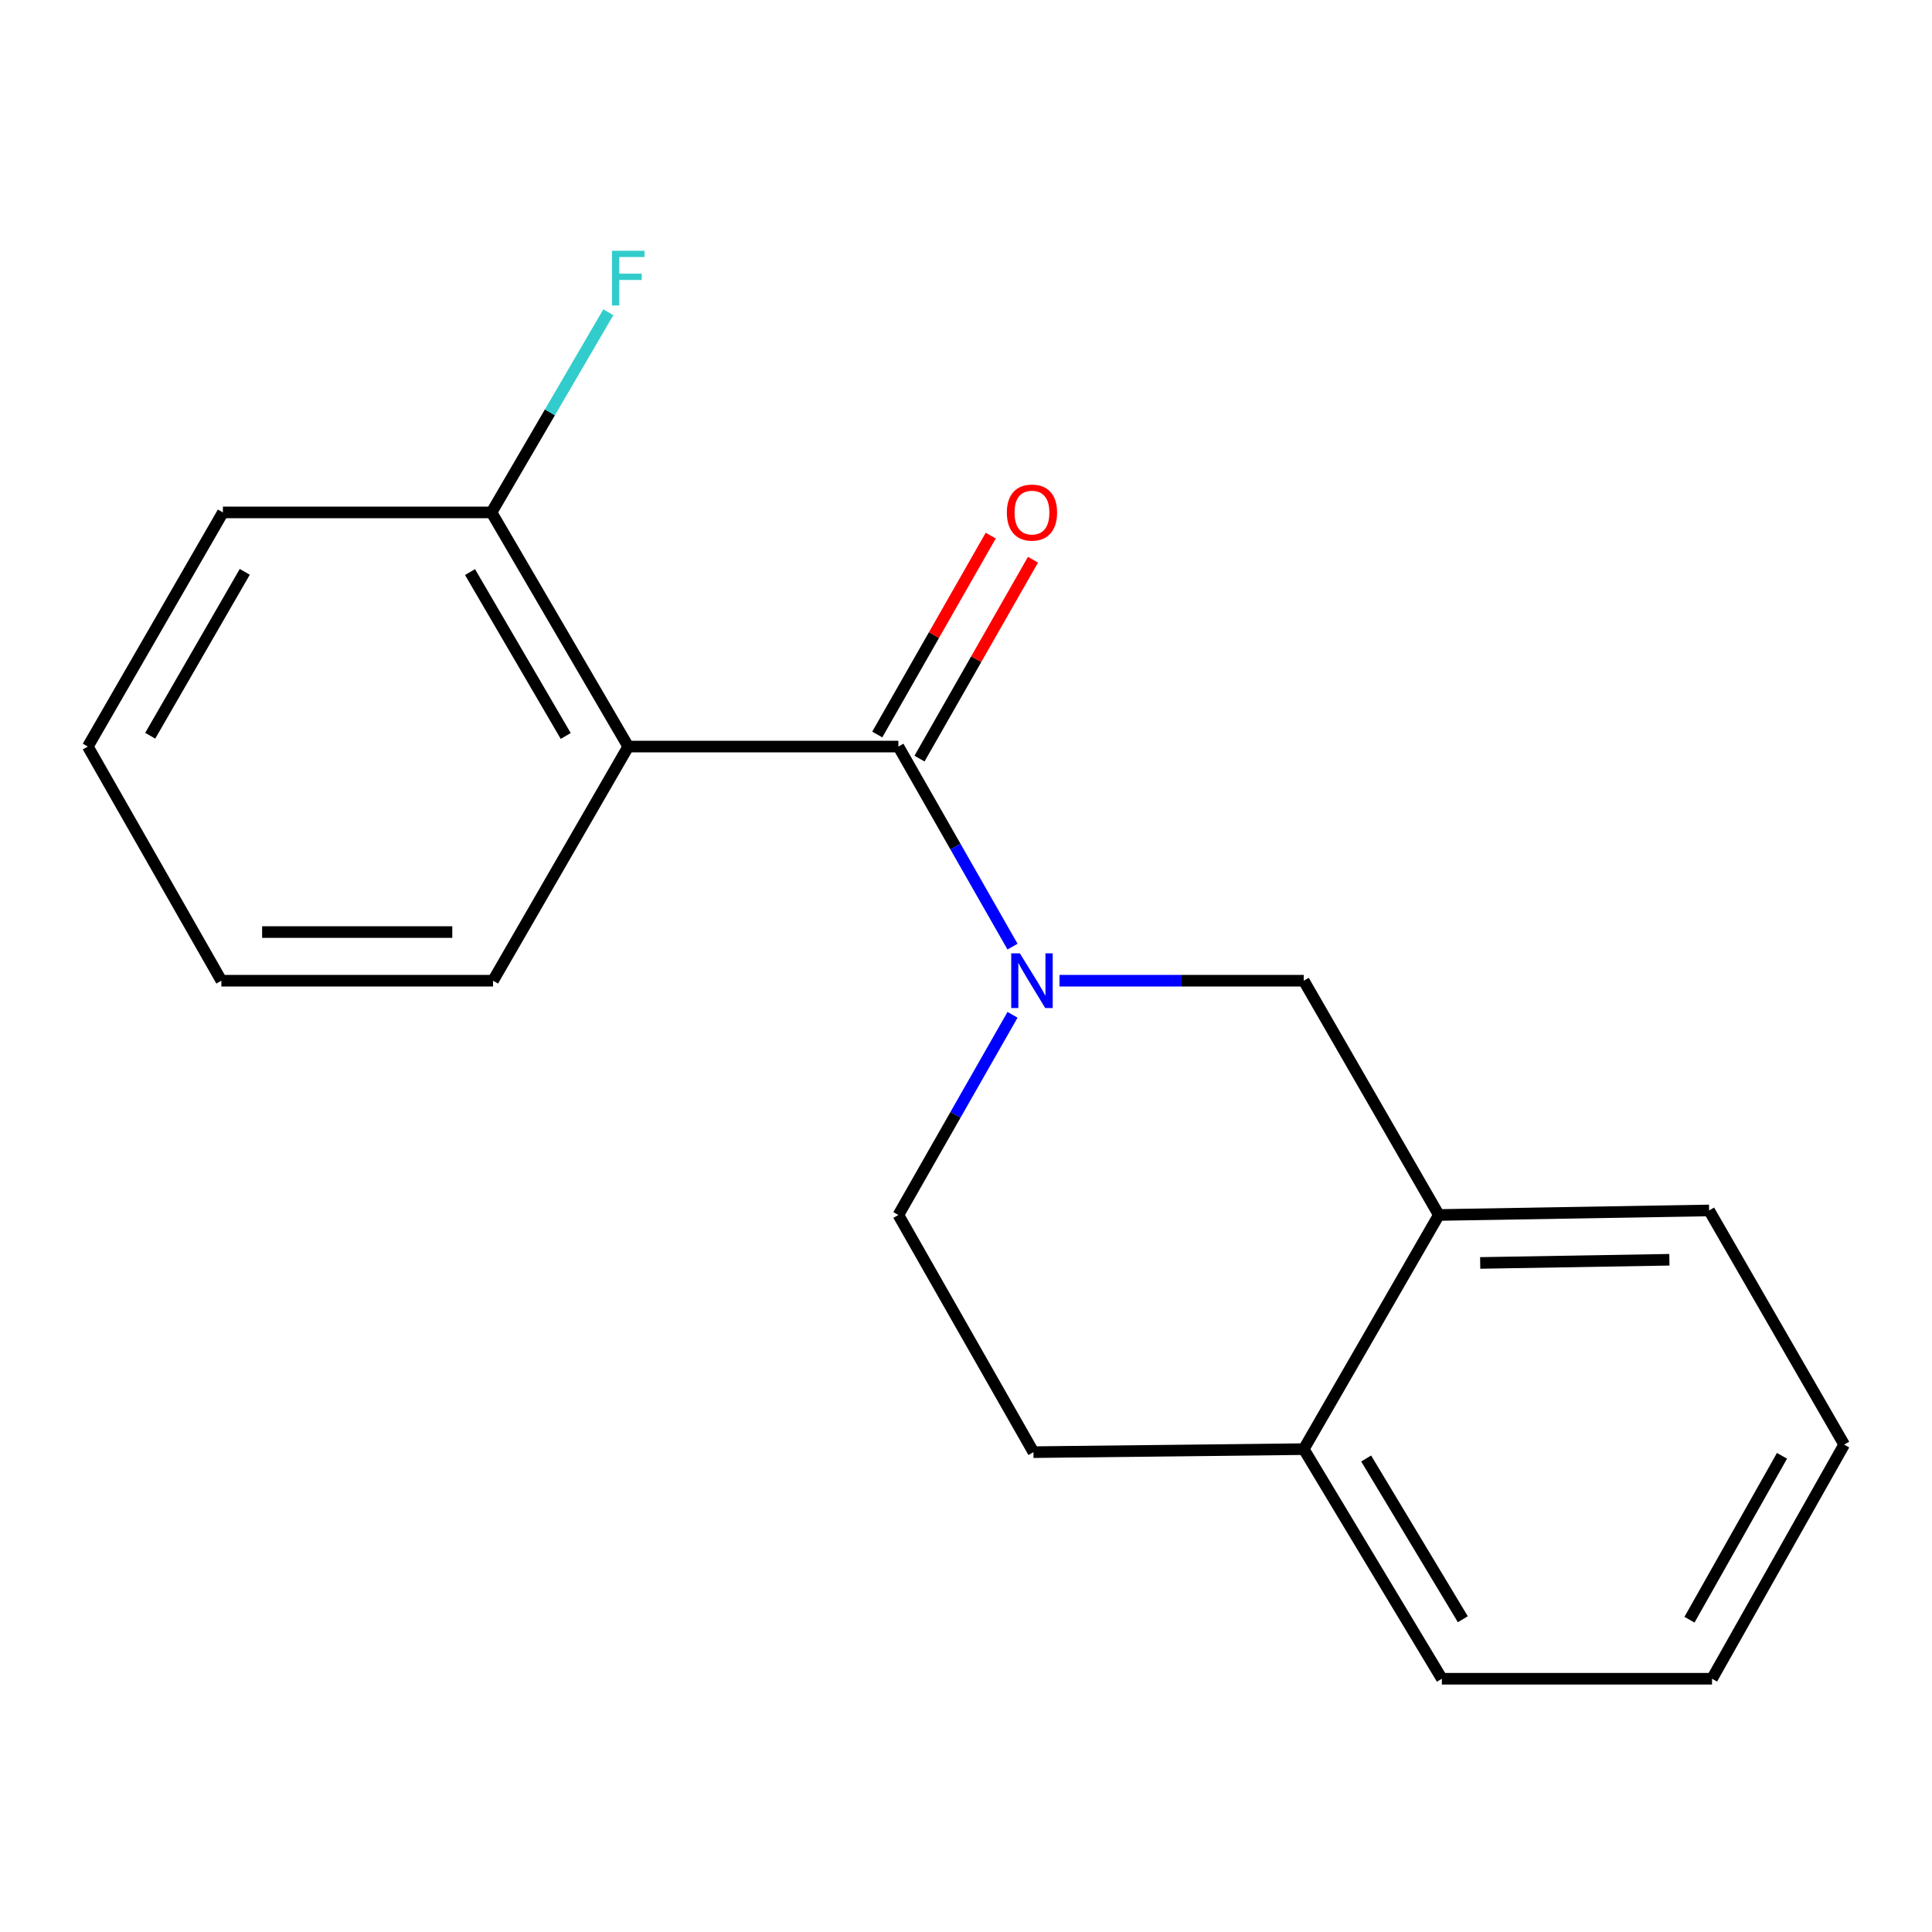 <?xml version='1.0' encoding='iso-8859-1'?>
<svg version='1.1' baseProfile='full'
              xmlns='http://www.w3.org/2000/svg'
                      xmlns:rdkit='http://www.rdkit.org/xml'
                      xmlns:xlink='http://www.w3.org/1999/xlink'
                  xml:space='preserve'
width='1000px' height='1000px' viewBox='0 0 1000 1000'>
<!-- END OF HEADER -->
<rect style='opacity:1.0;fill:#FFFFFF;stroke:none' width='1000' height='1000' x='0' y='0'> </rect>
<path class='bond-0' d='M 465.002,386.418 L 494.539,438.191' style='fill:none;fill-rule:evenodd;stroke:#000000;stroke-width:6px;stroke-linecap:butt;stroke-linejoin:miter;stroke-opacity:1' />
<path class='bond-0' d='M 494.539,438.191 L 524.076,489.963' style='fill:none;fill-rule:evenodd;stroke:#0000FF;stroke-width:6px;stroke-linecap:butt;stroke-linejoin:miter;stroke-opacity:1' />
<path class='bond-1' d='M 465.002,386.418 L 325.176,386.418' style='fill:none;fill-rule:evenodd;stroke:#000000;stroke-width:6px;stroke-linecap:butt;stroke-linejoin:miter;stroke-opacity:1' />
<path class='bond-6' d='M 475.936,392.656 L 505.303,341.184' style='fill:none;fill-rule:evenodd;stroke:#000000;stroke-width:6px;stroke-linecap:butt;stroke-linejoin:miter;stroke-opacity:1' />
<path class='bond-6' d='M 505.303,341.184 L 534.669,289.711' style='fill:none;fill-rule:evenodd;stroke:#FF0000;stroke-width:6px;stroke-linecap:butt;stroke-linejoin:miter;stroke-opacity:1' />
<path class='bond-6' d='M 454.067,380.179 L 483.433,328.707' style='fill:none;fill-rule:evenodd;stroke:#000000;stroke-width:6px;stroke-linecap:butt;stroke-linejoin:miter;stroke-opacity:1' />
<path class='bond-6' d='M 483.433,328.707 L 512.799,277.234' style='fill:none;fill-rule:evenodd;stroke:#FF0000;stroke-width:6px;stroke-linecap:butt;stroke-linejoin:miter;stroke-opacity:1' />
<path class='bond-2' d='M 548.402,507.611 L 611.613,507.611' style='fill:none;fill-rule:evenodd;stroke:#0000FF;stroke-width:6px;stroke-linecap:butt;stroke-linejoin:miter;stroke-opacity:1' />
<path class='bond-2' d='M 611.613,507.611 L 674.824,507.611' style='fill:none;fill-rule:evenodd;stroke:#000000;stroke-width:6px;stroke-linecap:butt;stroke-linejoin:miter;stroke-opacity:1' />
<path class='bond-5' d='M 524.081,525.261 L 494.541,577.068' style='fill:none;fill-rule:evenodd;stroke:#0000FF;stroke-width:6px;stroke-linecap:butt;stroke-linejoin:miter;stroke-opacity:1' />
<path class='bond-5' d='M 494.541,577.068 L 465.002,628.875' style='fill:none;fill-rule:evenodd;stroke:#000000;stroke-width:6px;stroke-linecap:butt;stroke-linejoin:miter;stroke-opacity:1' />
<path class='bond-4' d='M 325.176,386.418 L 254.41,265.224' style='fill:none;fill-rule:evenodd;stroke:#000000;stroke-width:6px;stroke-linecap:butt;stroke-linejoin:miter;stroke-opacity:1' />
<path class='bond-4' d='M 292.818,380.935 L 243.281,296.1' style='fill:none;fill-rule:evenodd;stroke:#000000;stroke-width:6px;stroke-linecap:butt;stroke-linejoin:miter;stroke-opacity:1' />
<path class='bond-10' d='M 325.176,386.418 L 255.193,507.611' style='fill:none;fill-rule:evenodd;stroke:#000000;stroke-width:6px;stroke-linecap:butt;stroke-linejoin:miter;stroke-opacity:1' />
<path class='bond-3' d='M 674.824,507.611 L 744.737,628.875' style='fill:none;fill-rule:evenodd;stroke:#000000;stroke-width:6px;stroke-linecap:butt;stroke-linejoin:miter;stroke-opacity:1' />
<path class='bond-11' d='M 744.737,628.875 L 884.633,626.525' style='fill:none;fill-rule:evenodd;stroke:#000000;stroke-width:6px;stroke-linecap:butt;stroke-linejoin:miter;stroke-opacity:1' />
<path class='bond-11' d='M 766.144,653.697 L 864.071,652.052' style='fill:none;fill-rule:evenodd;stroke:#000000;stroke-width:6px;stroke-linecap:butt;stroke-linejoin:miter;stroke-opacity:1' />
<path class='bond-19' d='M 744.737,628.875 L 674.824,750.068' style='fill:none;fill-rule:evenodd;stroke:#000000;stroke-width:6px;stroke-linecap:butt;stroke-linejoin:miter;stroke-opacity:1' />
<path class='bond-9' d='M 254.41,265.224 L 284.637,213.428' style='fill:none;fill-rule:evenodd;stroke:#000000;stroke-width:6px;stroke-linecap:butt;stroke-linejoin:miter;stroke-opacity:1' />
<path class='bond-9' d='M 284.637,213.428 L 314.864,161.631' style='fill:none;fill-rule:evenodd;stroke:#33CCCC;stroke-width:6px;stroke-linecap:butt;stroke-linejoin:miter;stroke-opacity:1' />
<path class='bond-12' d='M 254.41,265.224 L 115.367,265.224' style='fill:none;fill-rule:evenodd;stroke:#000000;stroke-width:6px;stroke-linecap:butt;stroke-linejoin:miter;stroke-opacity:1' />
<path class='bond-8' d='M 465.002,628.875 L 534.914,751.635' style='fill:none;fill-rule:evenodd;stroke:#000000;stroke-width:6px;stroke-linecap:butt;stroke-linejoin:miter;stroke-opacity:1' />
<path class='bond-7' d='M 674.824,750.068 L 534.914,751.635' style='fill:none;fill-rule:evenodd;stroke:#000000;stroke-width:6px;stroke-linecap:butt;stroke-linejoin:miter;stroke-opacity:1' />
<path class='bond-13' d='M 674.824,750.068 L 746.304,868.912' style='fill:none;fill-rule:evenodd;stroke:#000000;stroke-width:6px;stroke-linecap:butt;stroke-linejoin:miter;stroke-opacity:1' />
<path class='bond-13' d='M 707.123,754.917 L 757.158,838.108' style='fill:none;fill-rule:evenodd;stroke:#000000;stroke-width:6px;stroke-linecap:butt;stroke-linejoin:miter;stroke-opacity:1' />
<path class='bond-14' d='M 255.193,507.611 L 114.584,507.611' style='fill:none;fill-rule:evenodd;stroke:#000000;stroke-width:6px;stroke-linecap:butt;stroke-linejoin:miter;stroke-opacity:1' />
<path class='bond-14' d='M 234.102,482.433 L 135.675,482.433' style='fill:none;fill-rule:evenodd;stroke:#000000;stroke-width:6px;stroke-linecap:butt;stroke-linejoin:miter;stroke-opacity:1' />
<path class='bond-15' d='M 884.633,626.525 L 954.545,747.718' style='fill:none;fill-rule:evenodd;stroke:#000000;stroke-width:6px;stroke-linecap:butt;stroke-linejoin:miter;stroke-opacity:1' />
<path class='bond-18' d='M 115.367,265.224 L 45.455,386.418' style='fill:none;fill-rule:evenodd;stroke:#000000;stroke-width:6px;stroke-linecap:butt;stroke-linejoin:miter;stroke-opacity:1' />
<path class='bond-18' d='M 126.69,295.985 L 77.751,380.82' style='fill:none;fill-rule:evenodd;stroke:#000000;stroke-width:6px;stroke-linecap:butt;stroke-linejoin:miter;stroke-opacity:1' />
<path class='bond-16' d='M 746.304,868.912 L 886.143,868.912' style='fill:none;fill-rule:evenodd;stroke:#000000;stroke-width:6px;stroke-linecap:butt;stroke-linejoin:miter;stroke-opacity:1' />
<path class='bond-17' d='M 114.584,507.611 L 45.455,386.418' style='fill:none;fill-rule:evenodd;stroke:#000000;stroke-width:6px;stroke-linecap:butt;stroke-linejoin:miter;stroke-opacity:1' />
<path class='bond-20' d='M 954.545,747.718 L 886.143,868.912' style='fill:none;fill-rule:evenodd;stroke:#000000;stroke-width:6px;stroke-linecap:butt;stroke-linejoin:miter;stroke-opacity:1' />
<path class='bond-20' d='M 922.358,753.521 L 874.476,838.357' style='fill:none;fill-rule:evenodd;stroke:#000000;stroke-width:6px;stroke-linecap:butt;stroke-linejoin:miter;stroke-opacity:1' />
<path  class='atom-1' d='M 527.885 493.451
L 537.165 508.451
Q 538.085 509.931, 539.565 512.611
Q 541.045 515.291, 541.125 515.451
L 541.125 493.451
L 544.885 493.451
L 544.885 521.771
L 541.005 521.771
L 531.045 505.371
Q 529.885 503.451, 528.645 501.251
Q 527.445 499.051, 527.085 498.371
L 527.085 521.771
L 523.405 521.771
L 523.405 493.451
L 527.885 493.451
' fill='#0000FF'/>
<path  class='atom-7' d='M 521.145 265.304
Q 521.145 258.504, 524.505 254.704
Q 527.865 250.904, 534.145 250.904
Q 540.425 250.904, 543.785 254.704
Q 547.145 258.504, 547.145 265.304
Q 547.145 272.184, 543.745 276.104
Q 540.345 279.984, 534.145 279.984
Q 527.905 279.984, 524.505 276.104
Q 521.145 272.224, 521.145 265.304
M 534.145 276.784
Q 538.465 276.784, 540.785 273.904
Q 543.145 270.984, 543.145 265.304
Q 543.145 259.744, 540.785 256.944
Q 538.465 254.104, 534.145 254.104
Q 529.825 254.104, 527.465 256.904
Q 525.145 259.704, 525.145 265.304
Q 525.145 271.024, 527.465 273.904
Q 529.825 276.784, 534.145 276.784
' fill='#FF0000'/>
<path  class='atom-10' d='M 316.756 129.801
L 333.596 129.801
L 333.596 133.041
L 320.556 133.041
L 320.556 141.641
L 332.156 141.641
L 332.156 144.921
L 320.556 144.921
L 320.556 158.121
L 316.756 158.121
L 316.756 129.801
' fill='#33CCCC'/>
</svg>
